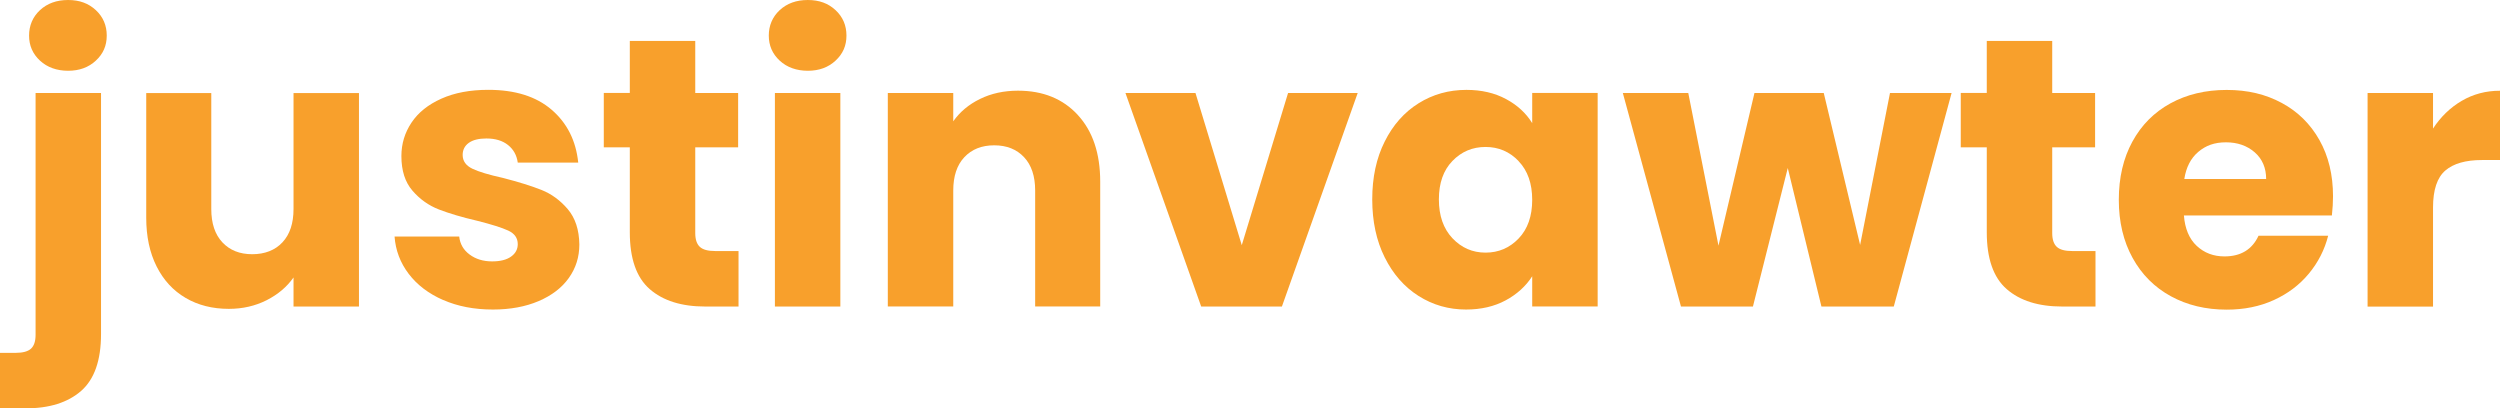 <svg xmlns="http://www.w3.org/2000/svg" id="Layer_2" data-name="Layer 2" viewBox="0 0 441.96 72.18"><defs><style>      .cls-1 {        fill: #f8a02c;      }    </style></defs><g id="Layer_1-2" data-name="Layer 1"><g><path class="cls-1" d="M17.86,59.06c0,4.64-1.17,7.99-3.52,10.05-2.35,2.05-5.61,3.08-9.81,3.08H0v-9.81h2.77c1.26,0,2.17-.25,2.71-.74.54-.5.81-1.31.81-2.44V16.44h11.57v42.62ZM7.07,10.72c-1.29-1.19-1.93-2.67-1.93-4.43s.64-3.3,1.93-4.5c1.29-1.19,2.94-1.79,4.97-1.79s3.62.6,4.9,1.79c1.29,1.2,1.93,2.7,1.93,4.5s-.64,3.24-1.93,4.43c-1.29,1.2-2.92,1.79-4.9,1.79s-3.69-.6-4.97-1.79Z"></path><path class="cls-1" d="M63.46,16.44v37.75h-11.57v-5.14c-1.17,1.67-2.76,3.01-4.77,4.03-2.01,1.01-4.23,1.52-6.66,1.52-2.89,0-5.44-.64-7.64-1.93-2.21-1.29-3.92-3.15-5.14-5.58s-1.83-5.3-1.83-8.59v-22.05h11.5v20.5c0,2.53.65,4.49,1.96,5.89,1.31,1.4,3.07,2.1,5.28,2.1s4.04-.7,5.34-2.1c1.31-1.4,1.96-3.36,1.96-5.89v-20.5h11.57Z"></path><path class="cls-1" d="M78.34,53.04c-2.57-1.13-4.6-2.67-6.09-4.63s-2.32-4.16-2.5-6.6h11.43c.14,1.31.74,2.37,1.83,3.18,1.08.81,2.41,1.22,3.99,1.22,1.44,0,2.56-.28,3.35-.85.79-.56,1.18-1.3,1.18-2.2,0-1.08-.56-1.88-1.69-2.4-1.13-.52-2.95-1.09-5.48-1.73-2.71-.63-4.96-1.3-6.77-2-1.8-.7-3.36-1.8-4.67-3.32-1.31-1.51-1.96-3.55-1.96-6.12,0-2.17.6-4.14,1.79-5.92,1.19-1.78,2.95-3.19,5.28-4.23,2.32-1.04,5.08-1.56,8.29-1.56,4.74,0,8.47,1.17,11.2,3.52,2.73,2.35,4.3,5.46,4.7,9.34h-10.69c-.18-1.31-.76-2.34-1.73-3.11-.97-.77-2.24-1.15-3.82-1.15-1.35,0-2.39.26-3.11.78-.72.52-1.08,1.23-1.08,2.13,0,1.08.58,1.89,1.73,2.44s2.94,1.08,5.38,1.62c2.8.72,5.07,1.43,6.83,2.13s3.3,1.83,4.63,3.38c1.33,1.56,2.02,3.64,2.06,6.26,0,2.21-.62,4.18-1.86,5.92-1.24,1.74-3.02,3.1-5.34,4.09-2.32.99-5.02,1.49-8.08,1.49-3.29,0-6.22-.56-8.79-1.69Z"></path><path class="cls-1" d="M130.56,44.38v9.81h-5.89c-4.19,0-7.46-1.03-9.81-3.08-2.35-2.05-3.52-5.4-3.52-10.05v-15.02h-4.6v-9.61h4.6V7.24h11.57v9.2h7.58v9.61h-7.58v15.15c0,1.13.27,1.94.81,2.44.54.5,1.44.74,2.71.74h4.13Z"></path><path class="cls-1" d="M137.84,10.72c-1.29-1.19-1.93-2.67-1.93-4.43s.64-3.3,1.93-4.5c1.29-1.19,2.94-1.79,4.97-1.79s3.62.6,4.9,1.79c1.29,1.2,1.93,2.7,1.93,4.5s-.64,3.24-1.93,4.43c-1.29,1.2-2.92,1.79-4.9,1.79s-3.69-.6-4.97-1.79ZM148.56,16.44v37.75h-11.57V16.44h11.57Z"></path><path class="cls-1" d="M190.54,20.33c2.64,2.86,3.96,6.8,3.96,11.8v22.05h-11.5v-20.5c0-2.53-.65-4.49-1.96-5.89-1.31-1.4-3.07-2.1-5.28-2.1s-3.97.7-5.28,2.1c-1.31,1.4-1.96,3.36-1.96,5.89v20.5h-11.57V16.44h11.57v5.01c1.17-1.67,2.75-2.99,4.74-3.96,1.98-.97,4.22-1.46,6.7-1.46,4.42,0,7.95,1.43,10.59,4.3Z"></path><path class="cls-1" d="M219.52,43.36l8.19-26.92h12.31l-13.4,37.75h-14.27l-13.39-37.75h12.38l8.19,26.92Z"></path><path class="cls-1" d="M244.79,25.03c1.46-2.93,3.46-5.19,5.99-6.77,2.53-1.58,5.34-2.37,8.46-2.37,2.66,0,4.99.54,7,1.62,2.01,1.08,3.55,2.5,4.63,4.26v-5.34h11.57v37.75h-11.57v-5.34c-1.13,1.76-2.7,3.18-4.7,4.26-2.01,1.08-4.34,1.62-7,1.62-3.07,0-5.86-.8-8.39-2.4-2.53-1.6-4.52-3.88-5.99-6.83-1.47-2.95-2.2-6.37-2.2-10.25s.73-7.28,2.2-10.21ZM268.47,28.48c-1.6-1.67-3.55-2.5-5.85-2.5s-4.25.82-5.85,2.47c-1.6,1.65-2.4,3.91-2.4,6.8s.8,5.17,2.4,6.87c1.6,1.69,3.55,2.54,5.85,2.54s4.25-.83,5.85-2.5c1.6-1.67,2.4-3.95,2.4-6.83s-.8-5.16-2.4-6.83Z"></path><path class="cls-1" d="M345.01,16.44l-10.22,37.75h-12.79l-5.95-24.49-6.16,24.49h-12.72l-10.28-37.75h11.57l5.34,26.99,6.36-26.99h12.25l6.43,26.86,5.28-26.86h10.89Z"></path><path class="cls-1" d="M370.45,44.38v9.81h-5.89c-4.19,0-7.46-1.03-9.81-3.08-2.35-2.05-3.52-5.4-3.52-10.05v-15.02h-4.6v-9.61h4.6V7.24h11.57v9.2h7.58v9.61h-7.58v15.15c0,1.13.27,1.94.81,2.44.54.5,1.44.74,2.71.74h4.13Z"></path><path class="cls-1" d="M412.26,38.09h-26.18c.18,2.34.94,4.14,2.27,5.38,1.33,1.24,2.96,1.86,4.9,1.86,2.89,0,4.89-1.22,6.02-3.65h12.31c-.63,2.48-1.77,4.71-3.42,6.7-1.65,1.99-3.71,3.54-6.19,4.67-2.48,1.13-5.25,1.69-8.32,1.69-3.7,0-6.99-.79-9.88-2.37-2.89-1.58-5.14-3.83-6.76-6.77-1.62-2.93-2.44-6.36-2.44-10.28s.8-7.35,2.4-10.28c1.6-2.93,3.84-5.19,6.73-6.77,2.89-1.58,6.2-2.37,9.94-2.37s6.9.77,9.74,2.3c2.84,1.53,5.06,3.72,6.66,6.56,1.6,2.84,2.4,6.16,2.4,9.94,0,1.08-.07,2.21-.2,3.38ZM400.62,31.66c0-1.98-.68-3.56-2.03-4.74-1.35-1.17-3.04-1.76-5.07-1.76s-3.57.56-4.9,1.69c-1.33,1.13-2.15,2.73-2.47,4.8h14.48Z"></path><path class="cls-1" d="M435.19,17.83c2.03-1.19,4.28-1.79,6.77-1.79v12.25h-3.18c-2.89,0-5.05.62-6.49,1.86-1.44,1.24-2.17,3.42-2.17,6.53v17.52h-11.57V16.44h11.57v6.29c1.35-2.07,3.04-3.71,5.07-4.9Z"></path></g></g></svg>